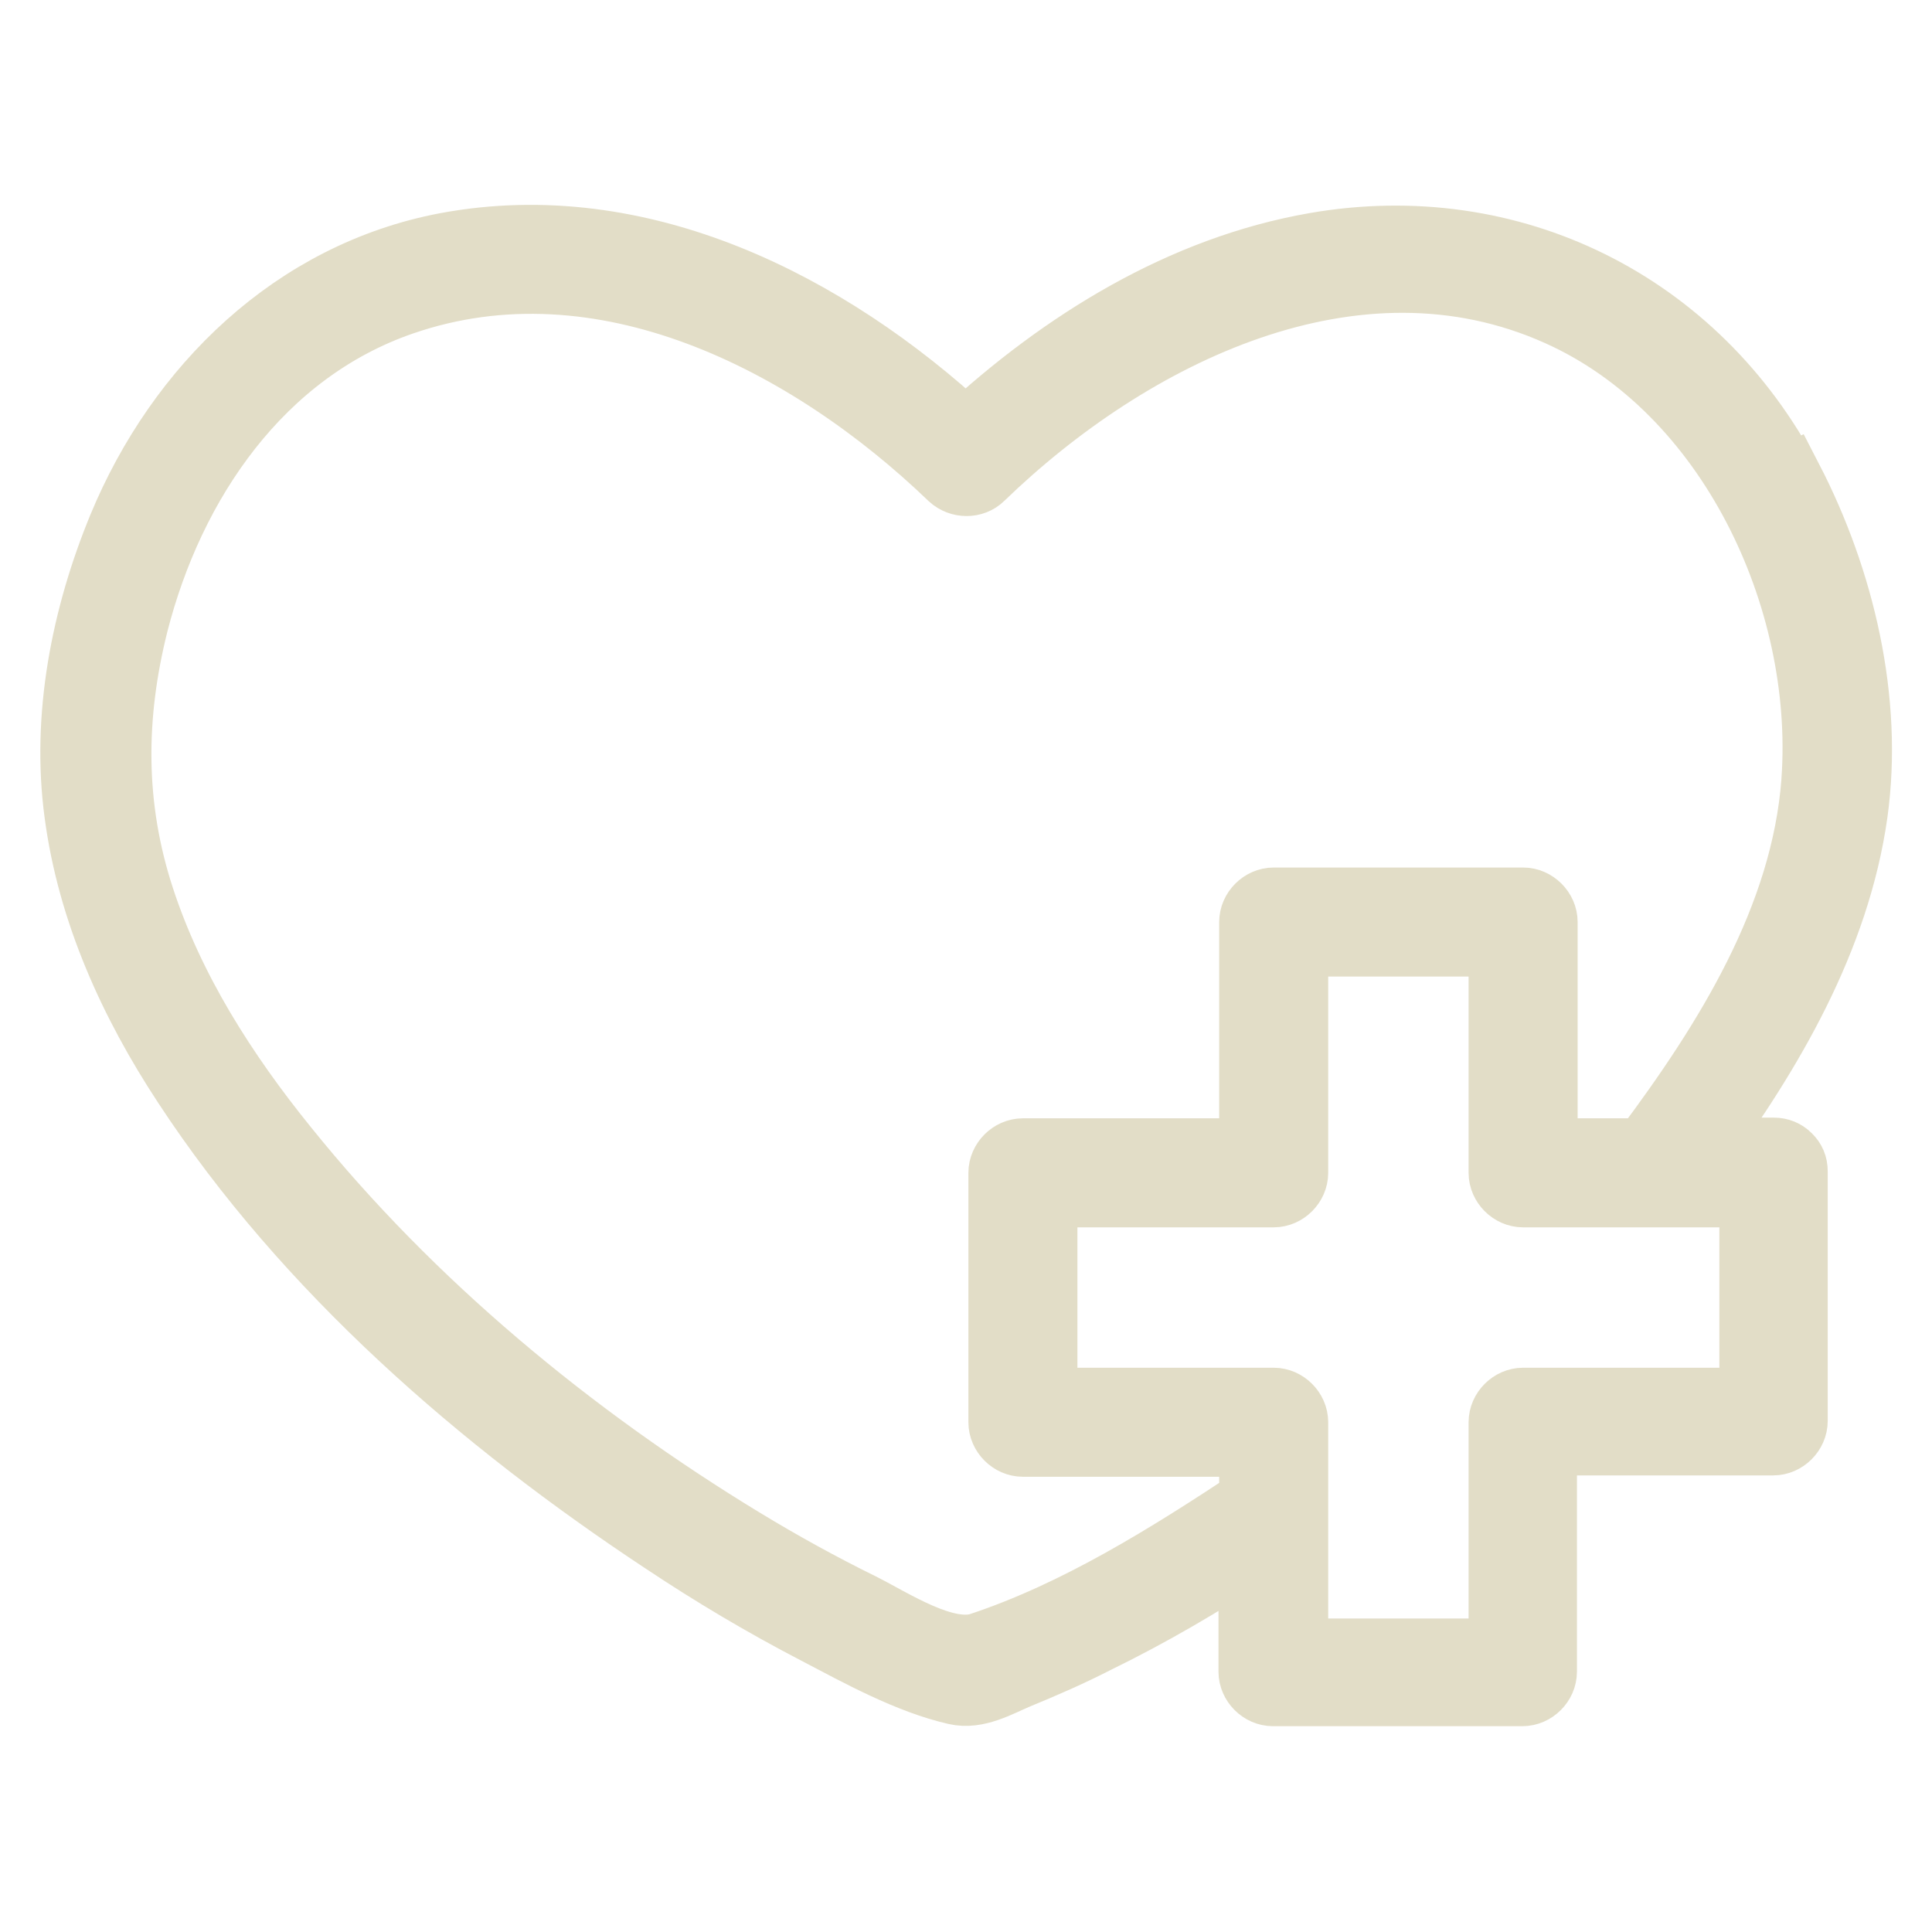 <?xml version="1.0" encoding="UTF-8"?> <svg xmlns="http://www.w3.org/2000/svg" id="_ëîé_1" version="1.1" viewBox="0 0 283.5 283.5"><defs><style> .st0 { fill: #e2ddc7; stroke: #e2ddc7; stroke-miterlimit: 10; stroke-width: 10px; } </style></defs><path class="st0" d="M262.3,70.5c-13.5-25.8-40.6-39.3-69.3-34.3-19.5,3.4-36.9,14.2-51.3,27.5-20.4-18.9-47.8-32.8-76.2-27.5-22.2,4.2-39.1,20.7-47.6,41.2-5.4,13.1-8.3,27.8-6.4,41.9,1.9,14.4,8,27.8,15.9,39.8,17.7,27,43.3,49.2,70.1,66.9,7.2,4.8,14.6,9.2,22.3,13.2,6.3,3.3,13.5,7.3,20.5,8.9,3,.7,6.1-1.1,8.9-2.3,3.9-1.6,7.8-3.3,11.5-5.2,8-3.9,15.7-8.4,23.1-13.3v18c0,1.6,1.4,3,3,3h36.6c1.6,0,3-1.4,3-3v-33.8h33.8c1.6,0,3-1.4,3-3v-36.6c0-.9-.3-1.5-.8-2,0,0,0,0-.1-.1,0,0,0,0,0,0-.5-.5-1.2-.8-2-.8h-11.4c10.8-14.8,20.5-31.3,23.1-49.7,2.3-16.5-1.9-34.2-9.5-48.9ZM153.1,175.1h33.8c1.6,0,3-1.4,3-3v-33.8h30.6v33.8c0,1.6,1.4,3,3,3h33.8v30.6h-33.8c-1.6,0-3,1.4-3,3v33.8h-30.6v-33.8c0-1.6-1.4-3-3-3h-33.8v-30.6ZM266.4,114.6c-1.5,20.2-12.9,38.3-24.7,54.1,0,.1-.1.2-.2.4h-15v-33.8c0-1.6-1.4-3-3-3h-36.6c-1.6,0-3,1.4-3,3v33.8h-33.8c-1.6,0-3,1.4-3,3v36.6c0,1.6,1.4,3,3,3h33.8v8.6c-12.4,8.2-25.8,16.6-40,21.3-5.2,1.7-13-3.5-17.6-5.8-5.9-2.9-11.7-6.1-17.3-9.5-25.2-15.3-48.8-34.8-67.3-57.8-8.9-11-16.7-23.2-21.1-36.7-4.4-13.5-4.3-26.7-.9-40.3,5.3-20.8,18.4-40.1,39.3-47.3,29.3-10.1,59.8,5.6,80.7,25.7,1.2,1.1,3.1,1.1,4.2,0,21.8-21.1,54.9-37.6,84.9-24.1,25.2,11.3,39.5,41.9,37.6,68.7Z"></path></svg> 